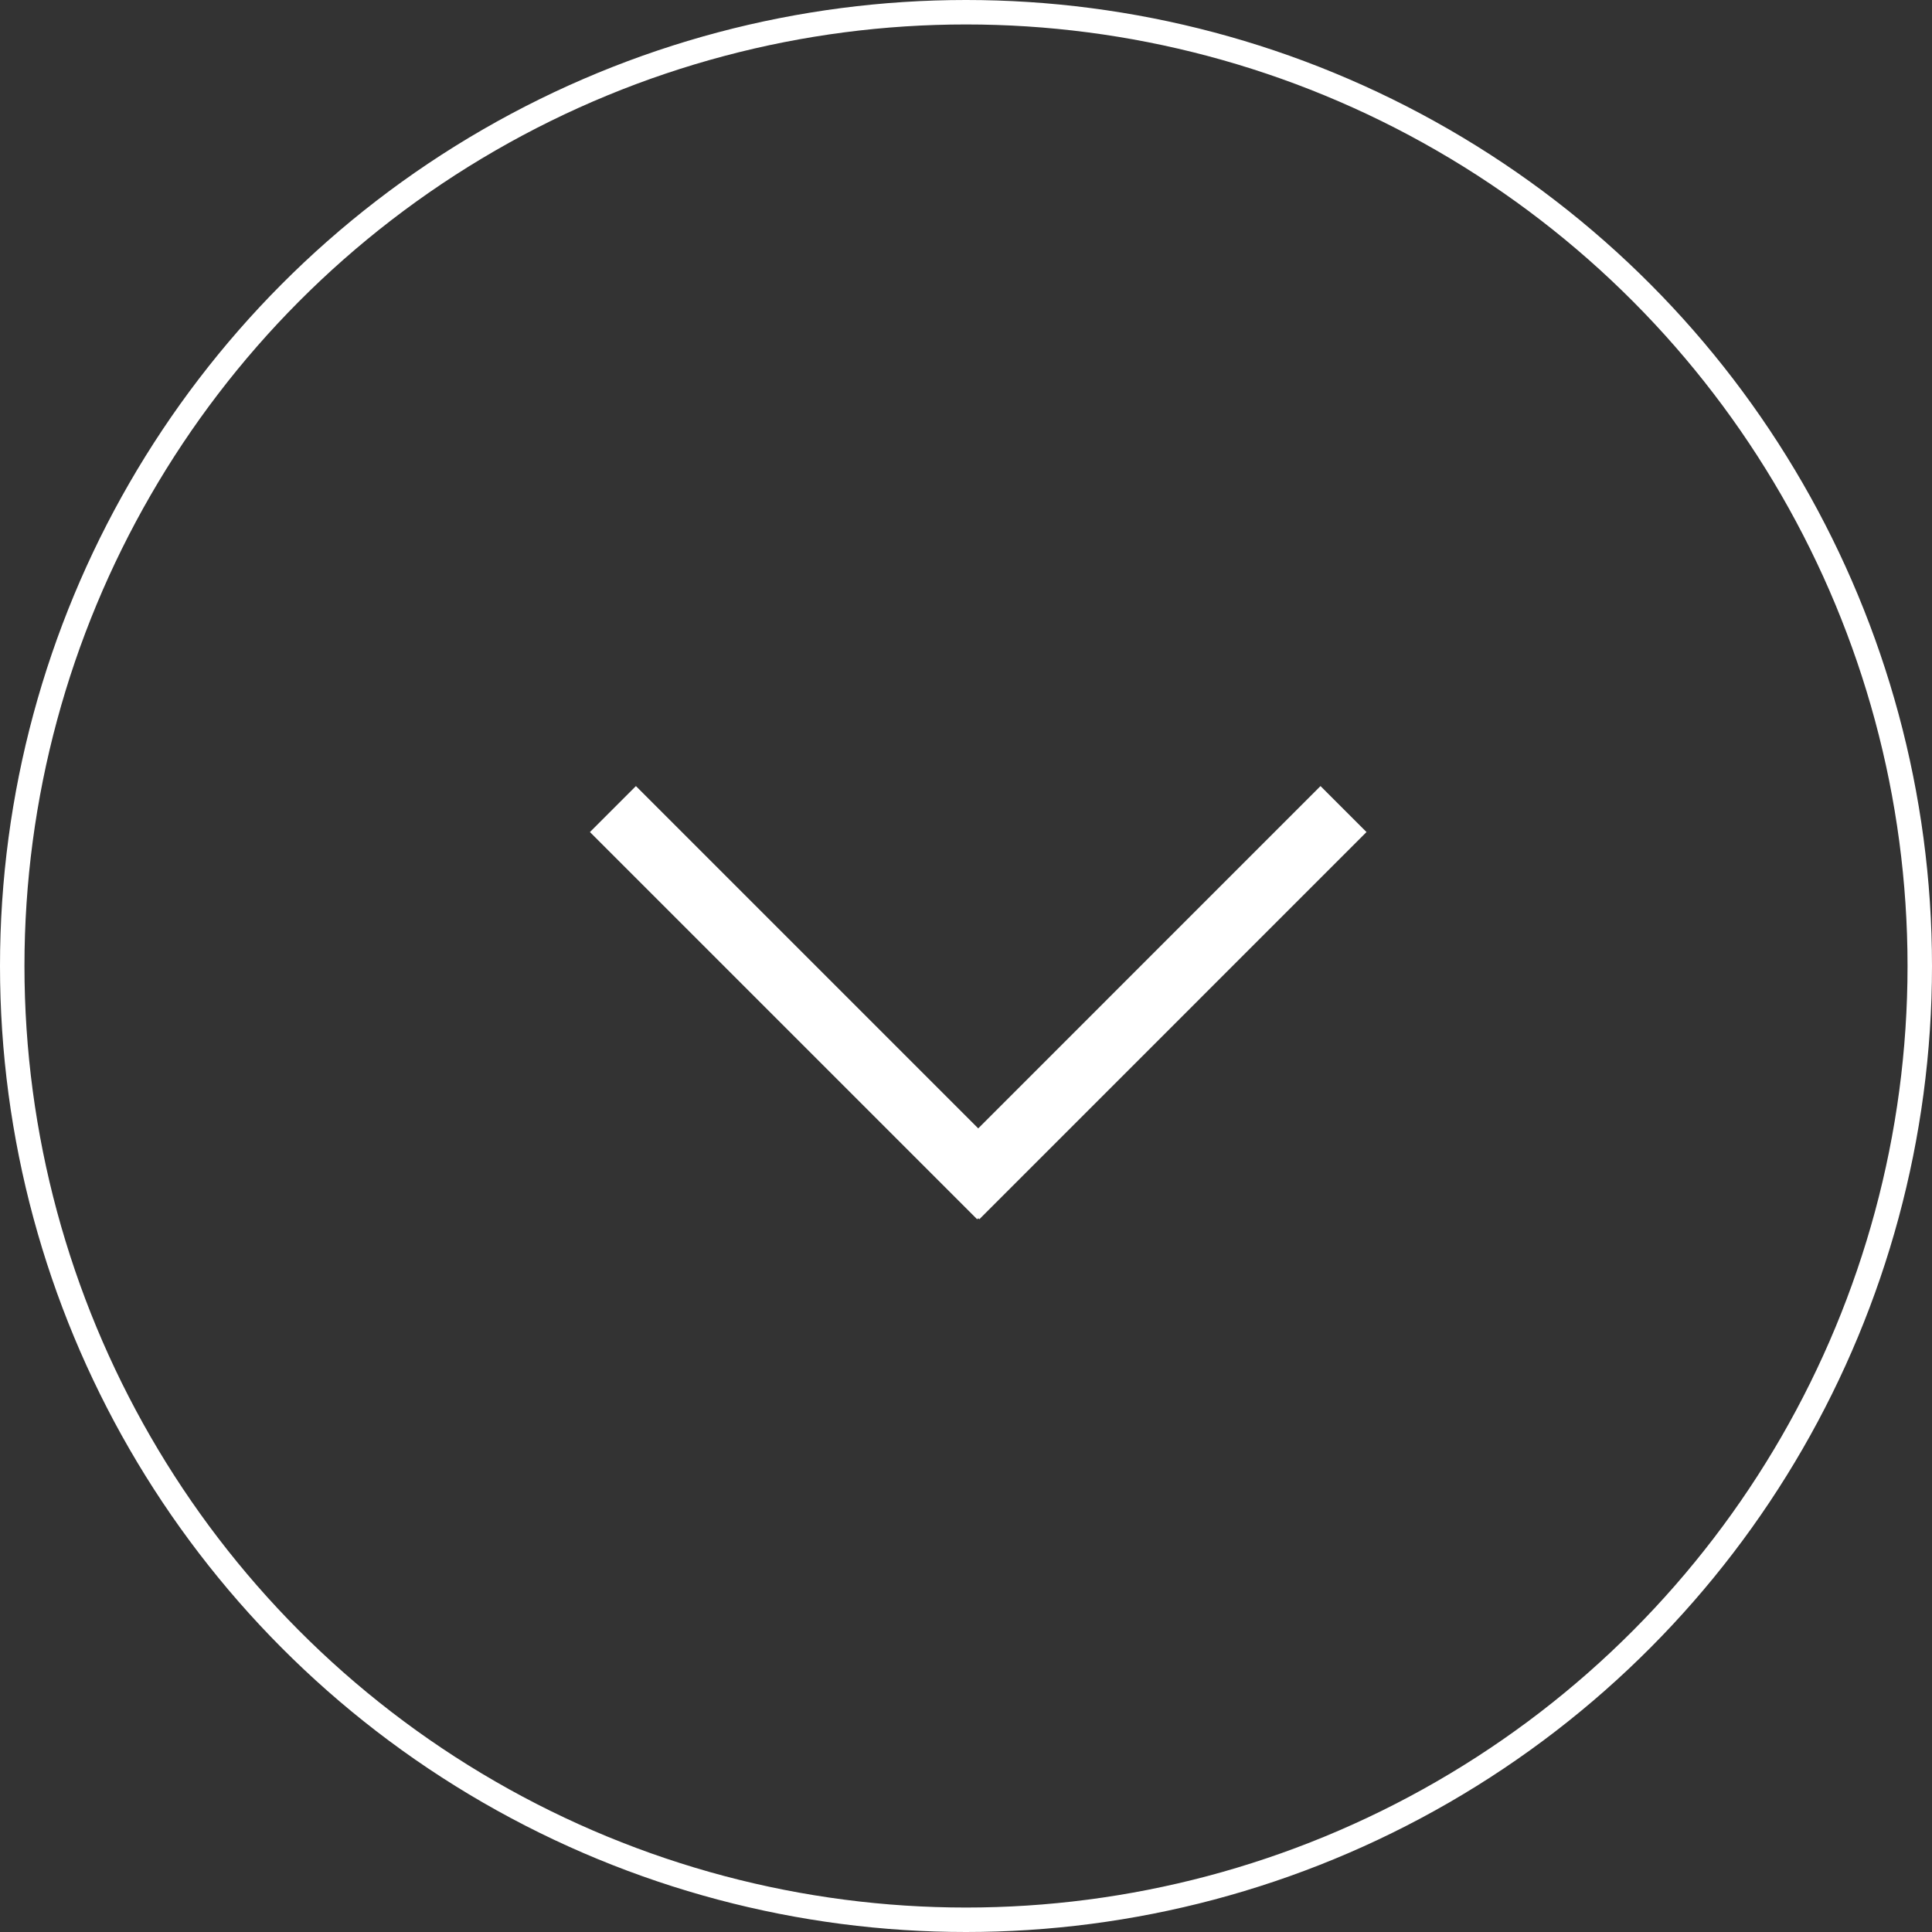 <svg width="79" height="79" viewBox="0 0 79 79" fill="none" xmlns="http://www.w3.org/2000/svg">
<rect x="0" y="0" width="79" height="79" fill="#333333" stroke="none"/>
<circle cx="39.5" cy="39.5" r="39" stroke="white"/>
<path fill-rule="evenodd" clip-rule="evenodd" d="M41.837 47.977L26.003 32.143L24.123 34.023L39.957 49.857L41.837 47.977Z" fill="white"/>
<path fill-rule="evenodd" clip-rule="evenodd" d="M38.163 47.977L53.996 32.143L55.877 34.023L40.043 49.857L38.163 47.977Z" fill="white"/>
</svg>
